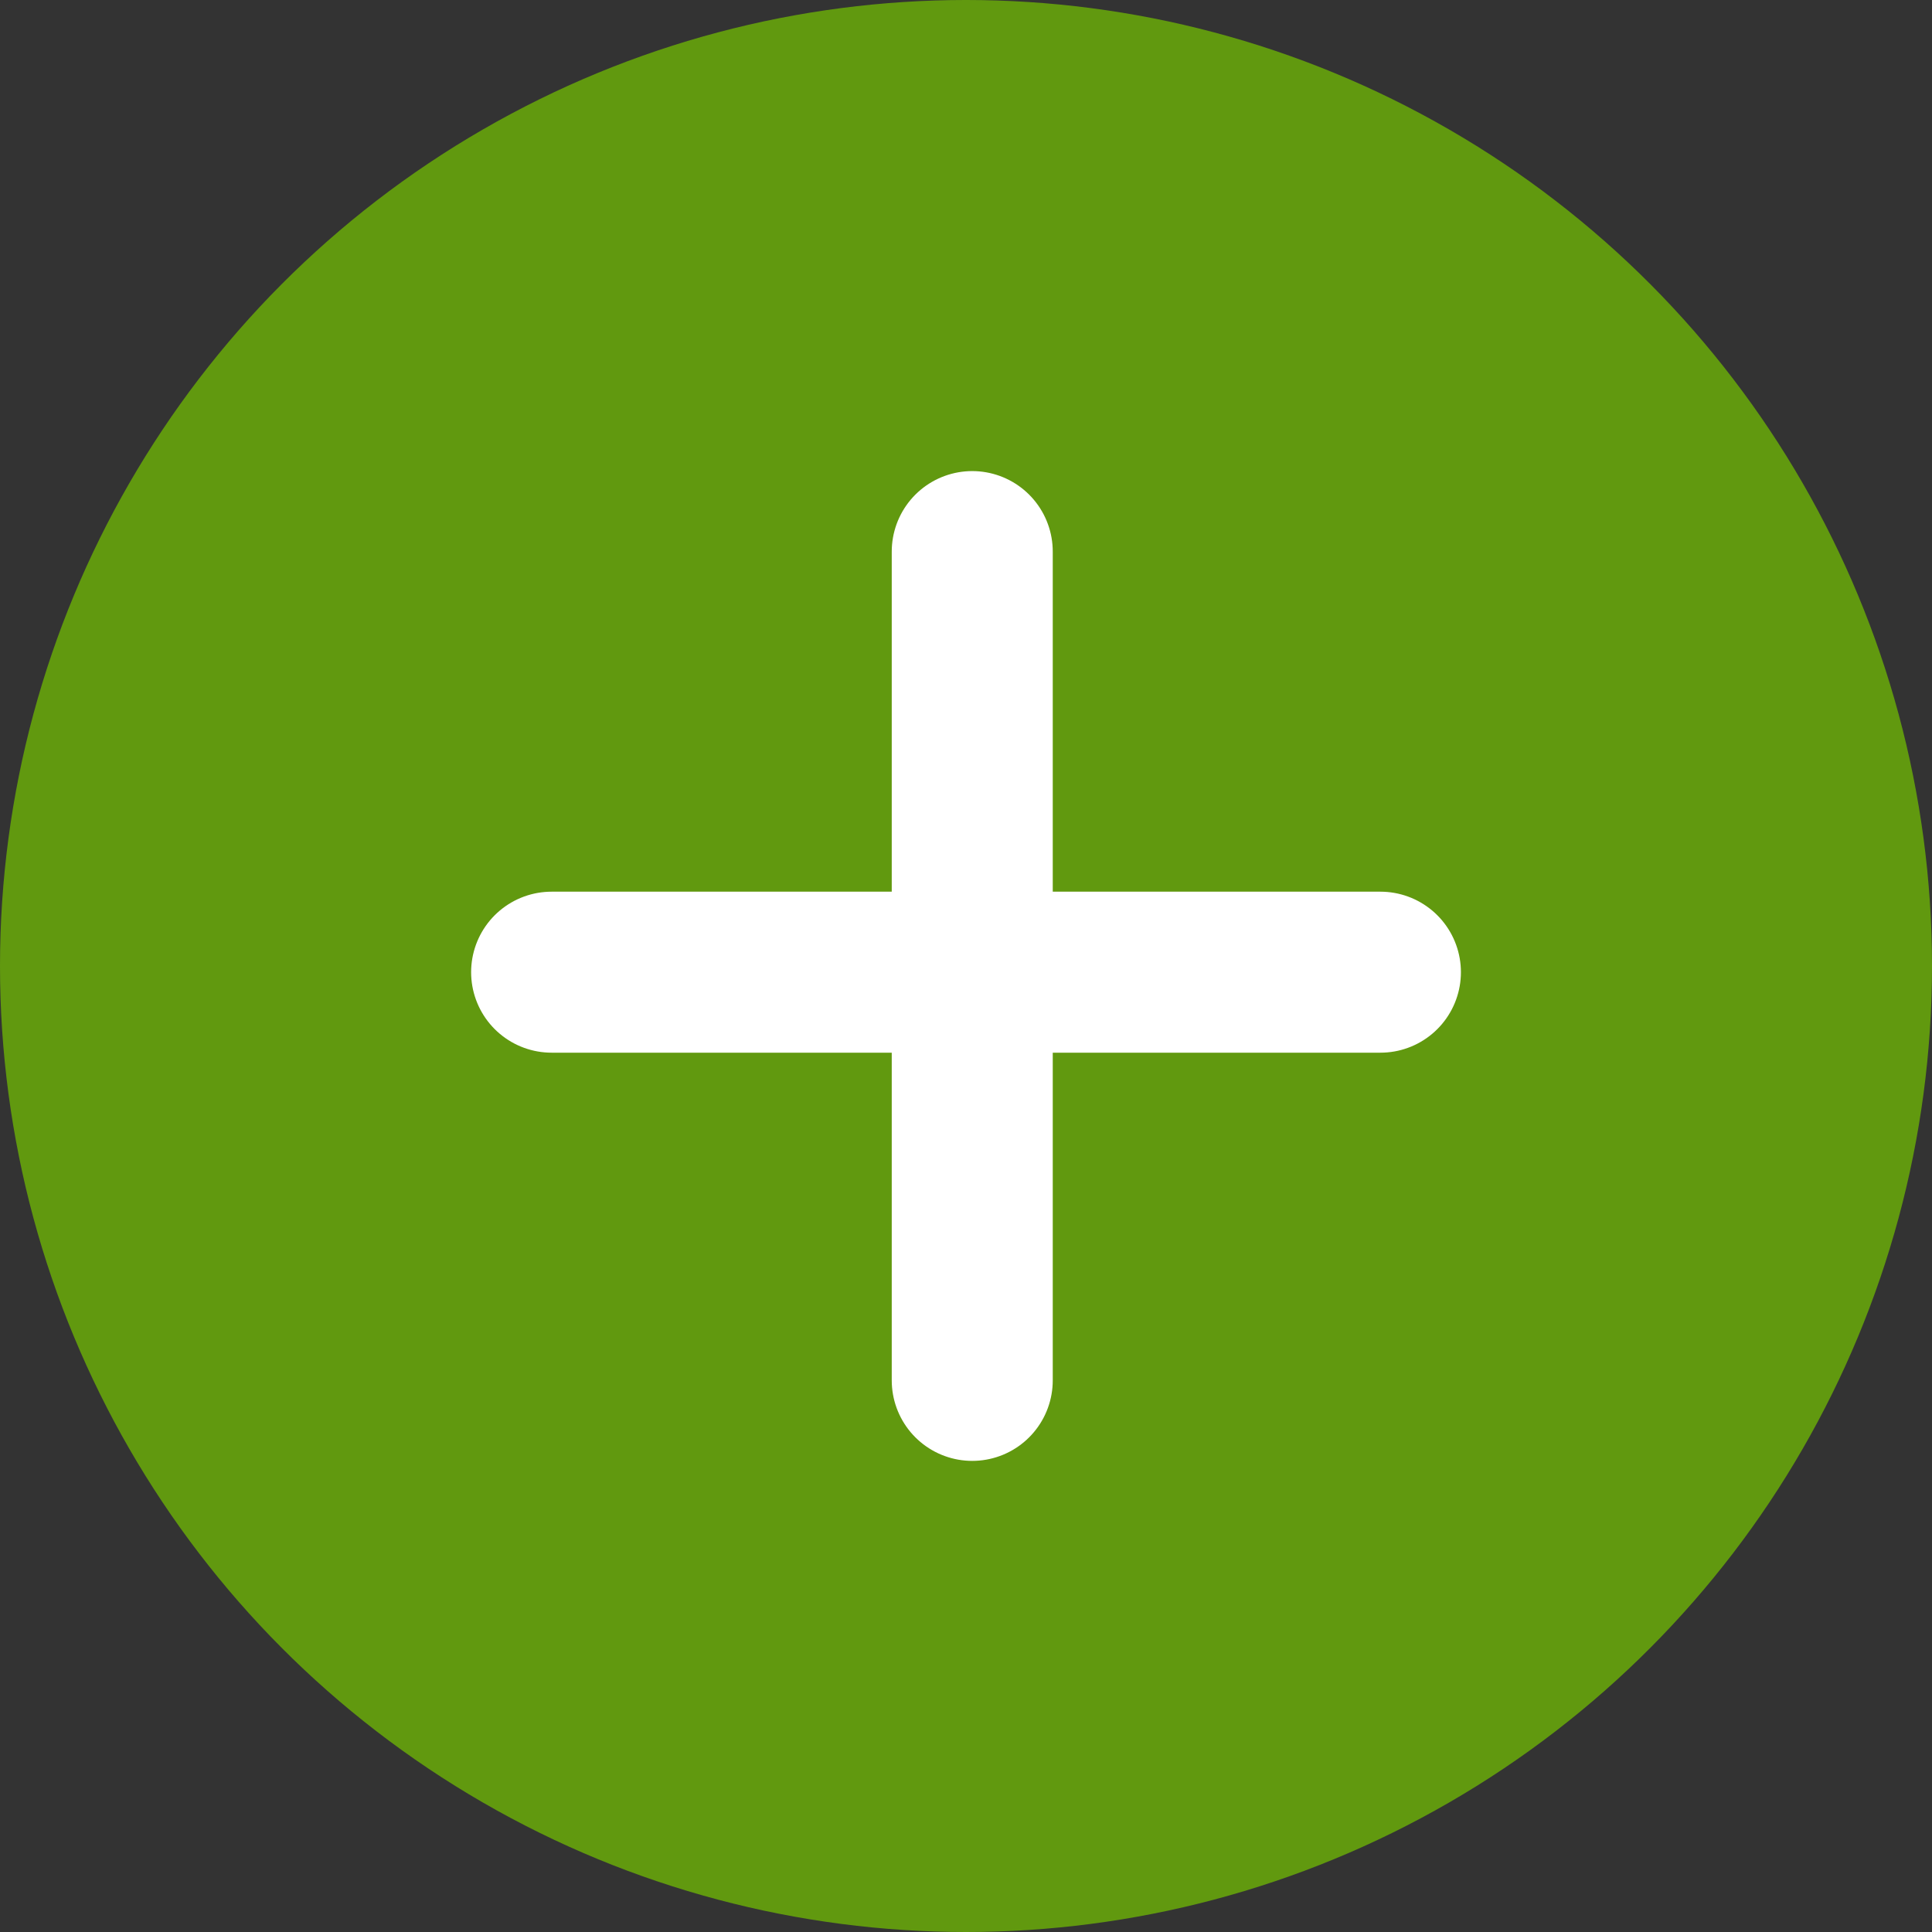 <svg xmlns="http://www.w3.org/2000/svg" width="60" height="60" viewBox="0 0 60 60">
  <rect x="0" y="0" width="60" height="60" fill="#333333" stroke="none"/>
  <g id="Group_2752" data-name="Group 2752" transform="translate(17772.615 -2560.385)">
    <circle id="Ellipse_19" data-name="Ellipse 19" cx="30" cy="30" r="30" transform="translate(-17772.615 2560.385)" fill="#61990f"/>
    <g id="Group_2751" data-name="Group 2751" transform="translate(-17755.484 2577.515)">
      <line id="Line_137" data-name="Line 137" x2="25.739" transform="translate(0 13.062)" fill="none" stroke="#fff" stroke-linecap="round" stroke-width="5"/>
      <line id="Line_138" data-name="Line 138" y1="25.739" transform="translate(13.063)" fill="none" stroke="#fff" stroke-linecap="round" stroke-width="5"/>
    </g>
  </g>
</svg>
